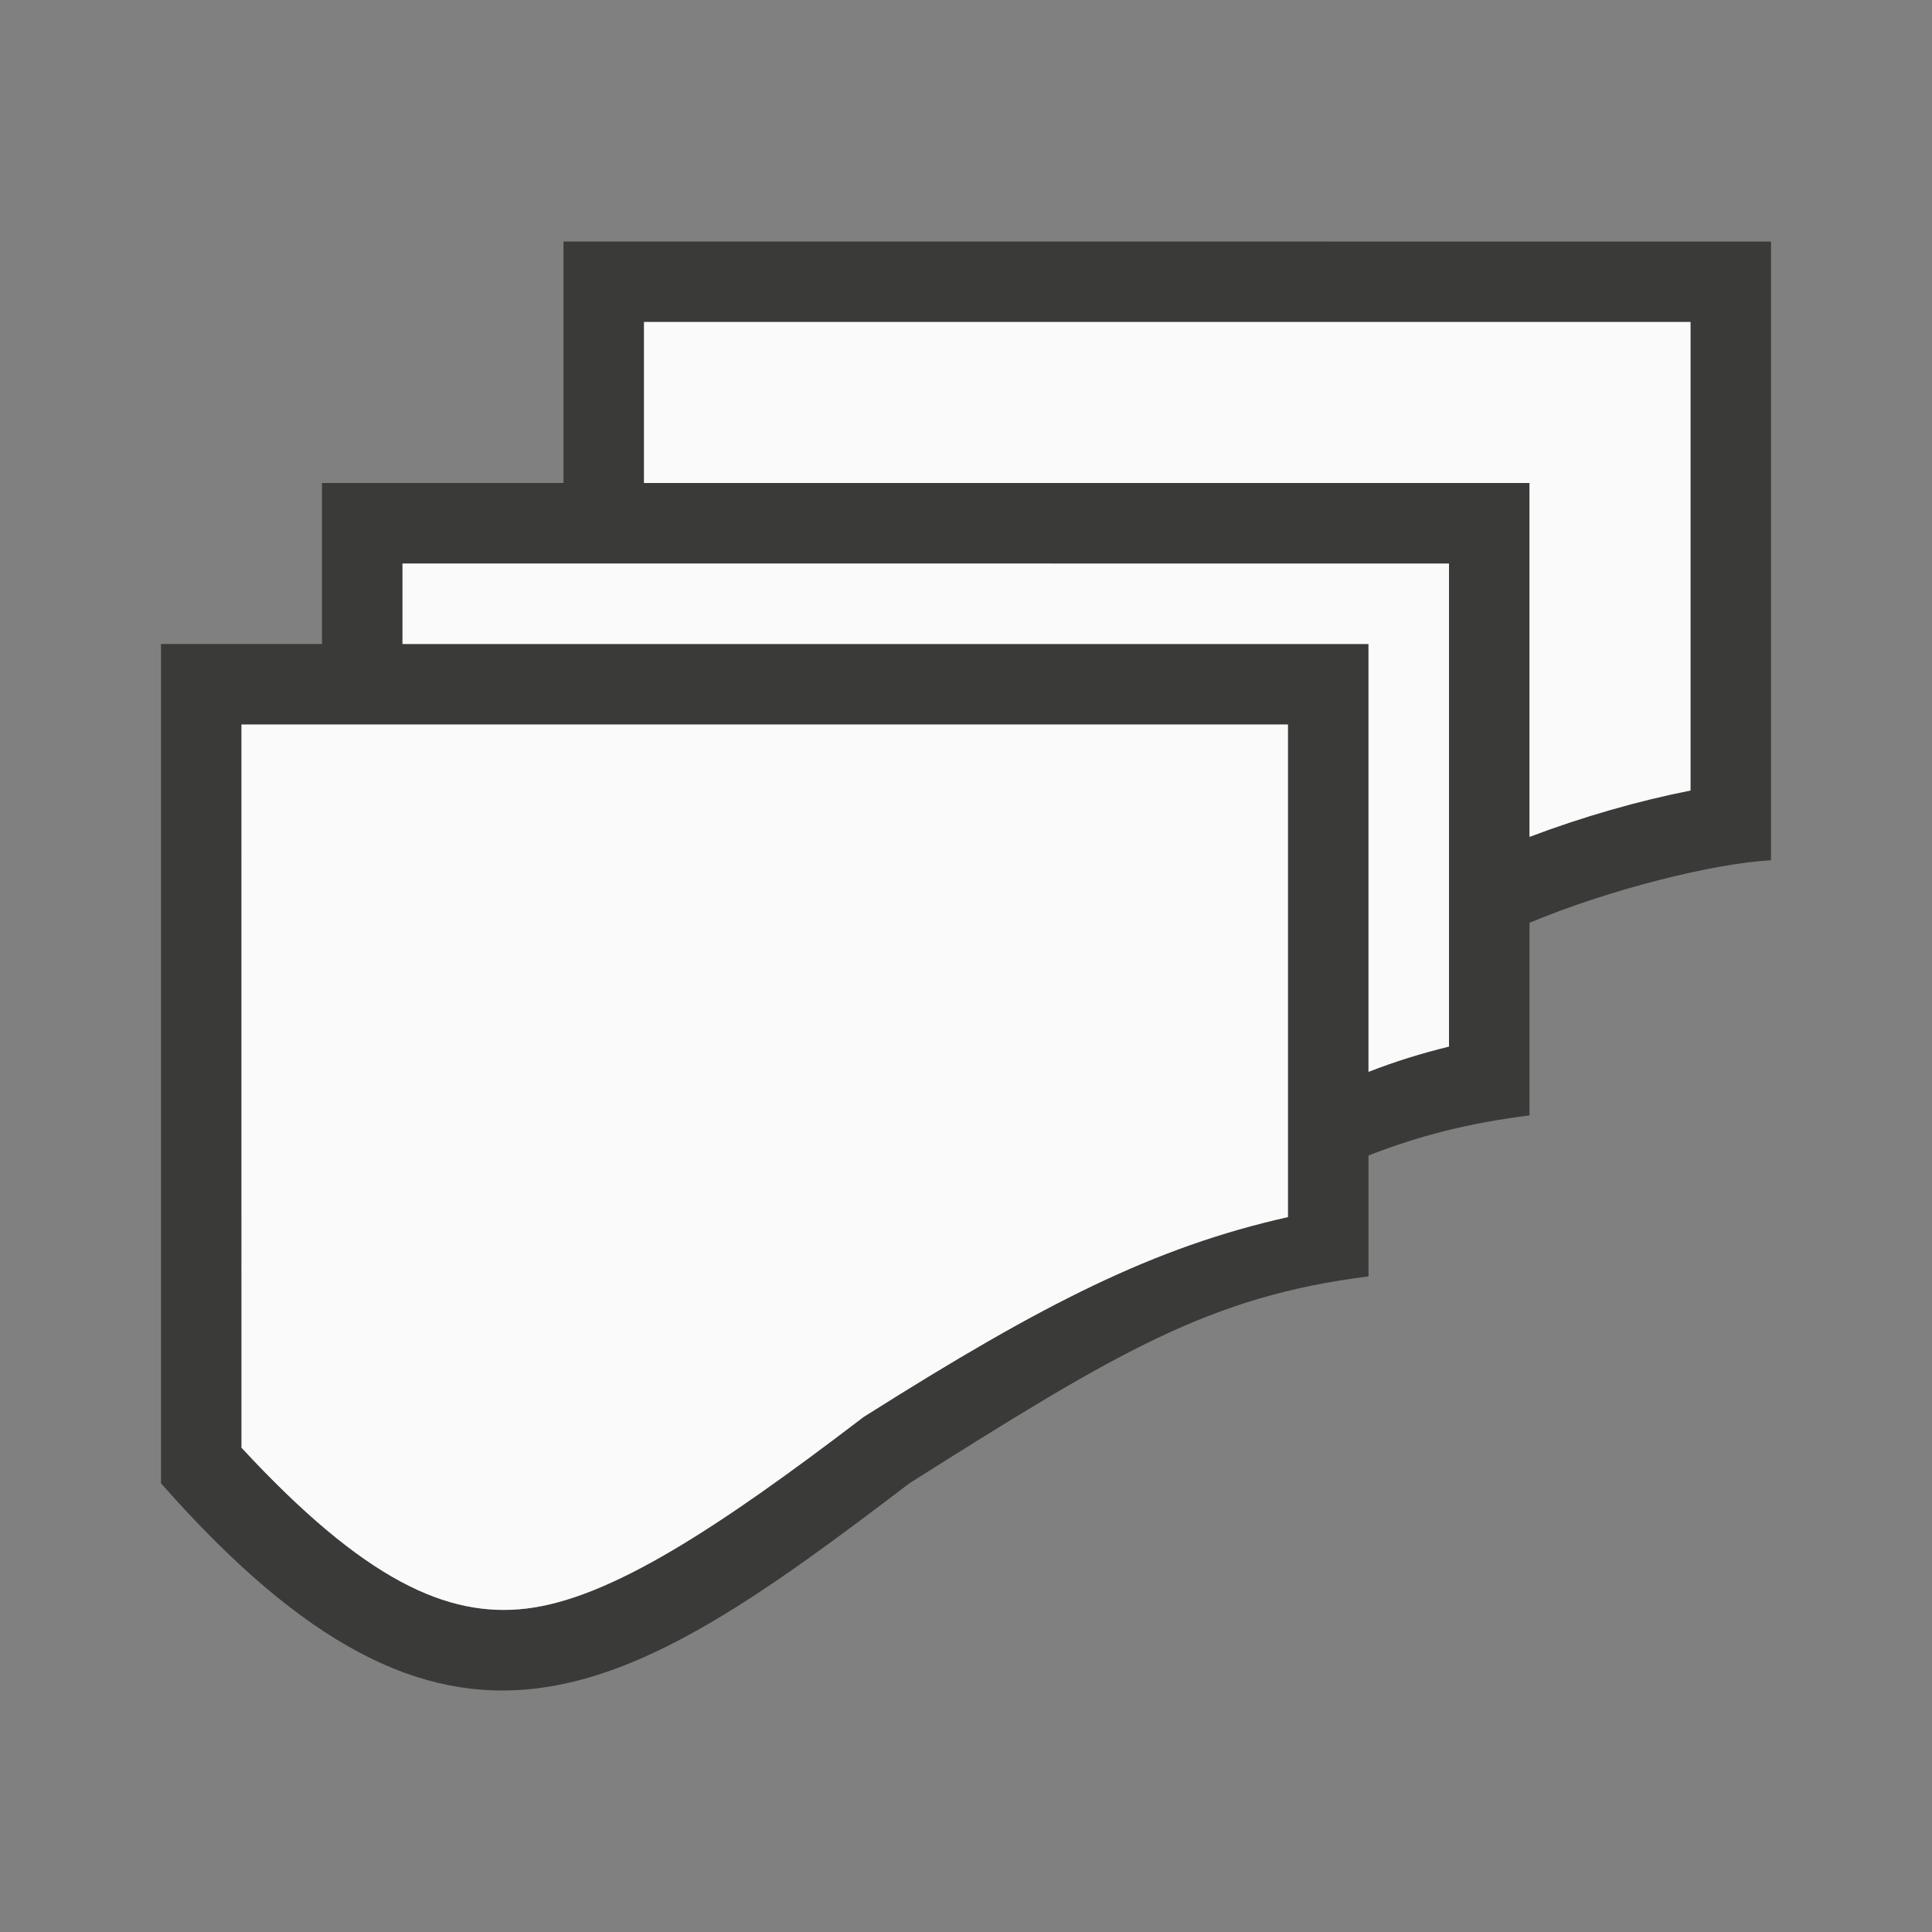 <svg viewBox="0 0 24 24" xmlns="http://www.w3.org/2000/svg"><rect x="0" y="0" width="24" height="24" fill="#808080" stroke="none"/><path d="m7 3v3h-3v2h-2v10.426c3.59 4.079 5.731 2.719 9.297 0 2.58-1.63 3.735-2.324 5.703-2.57v-1.502c.631-.247 1.257-.405 2-.498v-2.404l.004.01c.986-.414 2.296-.74 2.996-.775v-7.686zm1 1h13v5.82c-.641.126-1.341.326-2 .576v-4.396h-11zm-3 3h13v6c-.342.084-.672.186-1 .314v-5.307-.008h-12zm-2 2h13v6.119c-1.665.374-3.042 1.075-5.236 2.461l-.037.023-.035.027c-1.77 1.35-3.111 2.228-4.152 2.352-.981.117-2.013-.349-3.539-1.998z" fill="#3a3a38"/><path d="m8 4v2h11v4.396c.659-.25 1.359-.45 2-.576v-5.82zm-3 3v1h12v.008 5.307c.328-.128.658-.231 1-.314v-6zm-2 2v8.984c1.526 1.649 2.558 2.115 3.539 1.998 1.042-.124 2.382-1.002 4.152-2.352l.035-.027.037-.023c2.195-1.386 3.571-2.087 5.236-2.461v-6.119z" fill="#fafafa"/></svg>